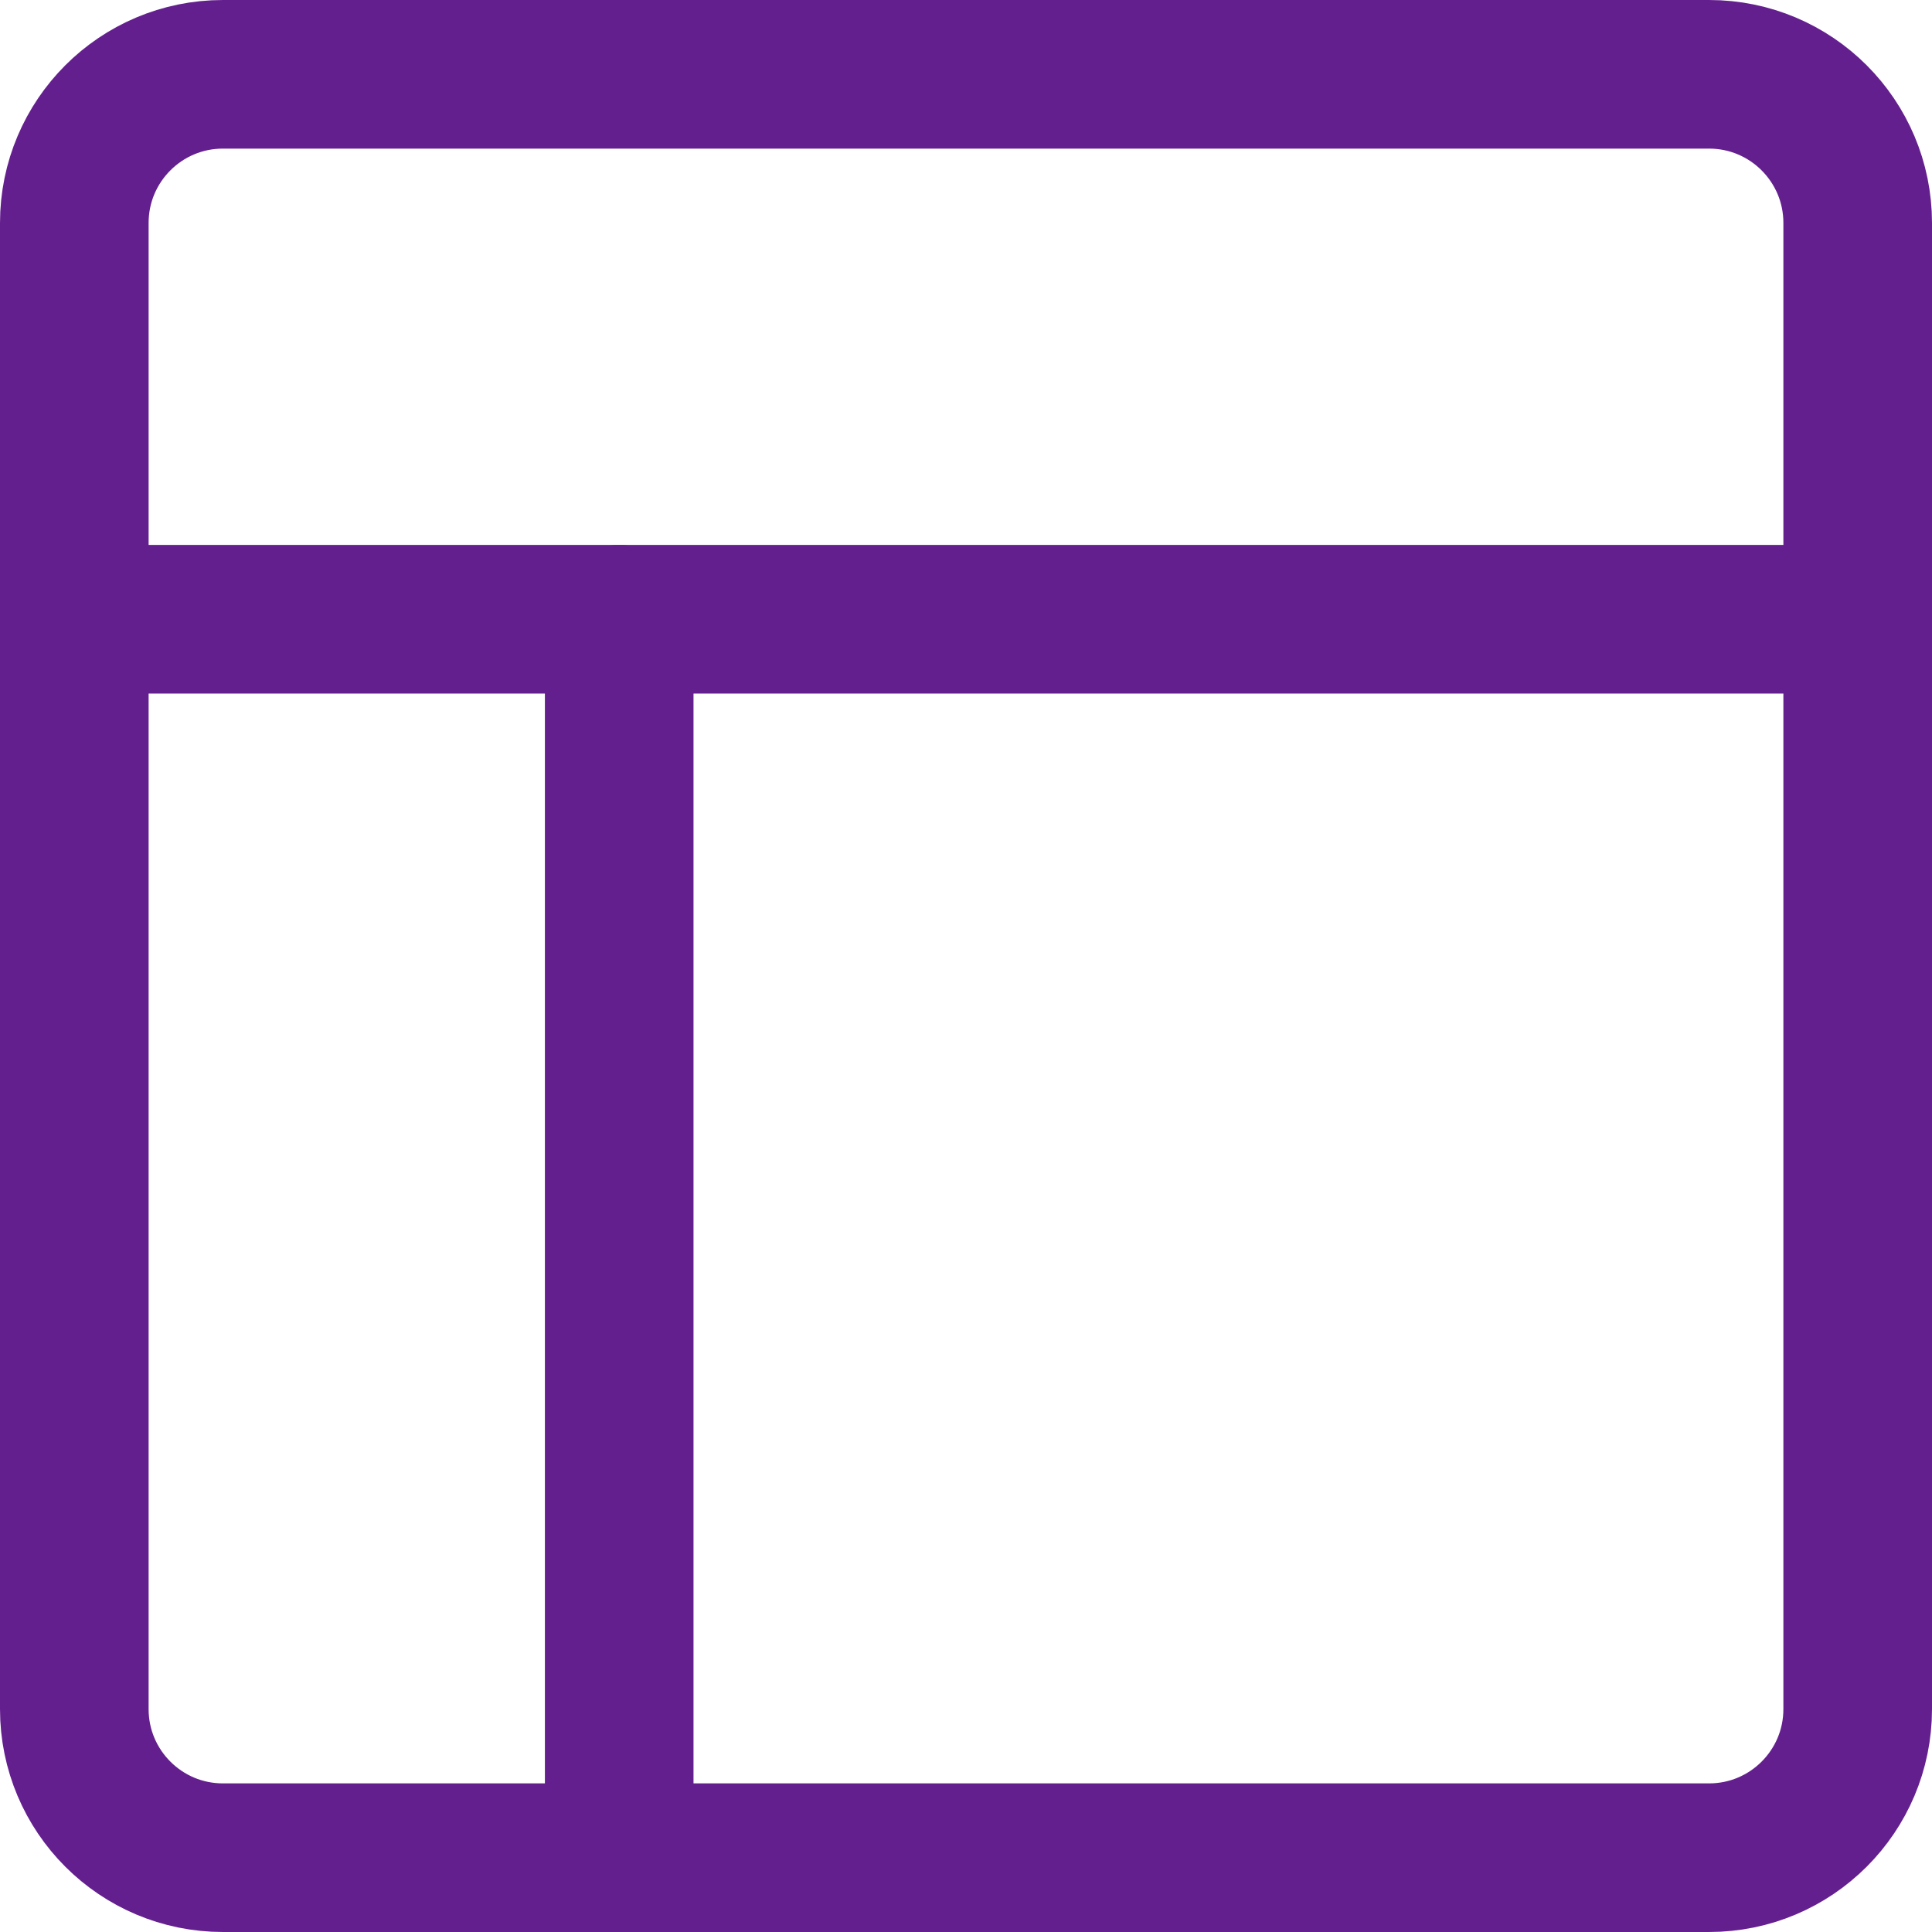 <svg width="52" height="52" viewBox="0 0 52 52" fill="none" xmlns="http://www.w3.org/2000/svg">
<path d="M46 2H6C3.791 2 2 3.791 2 6V46C2 48.209 3.791 50 6 50H46C48.209 50 50 48.209 50 46V6C50 3.791 48.209 2 46 2Z" stroke="#641F8E" stroke-width="4" stroke-linejoin="round"/>
<path d="M2 16.667H50" stroke="#641F8E" stroke-width="4" stroke-linecap="round" stroke-linejoin="round"/>
<path d="M16.666 50V16.667" stroke="#641F8E" stroke-width="4" stroke-linecap="round" stroke-linejoin="round"/>
</svg>
